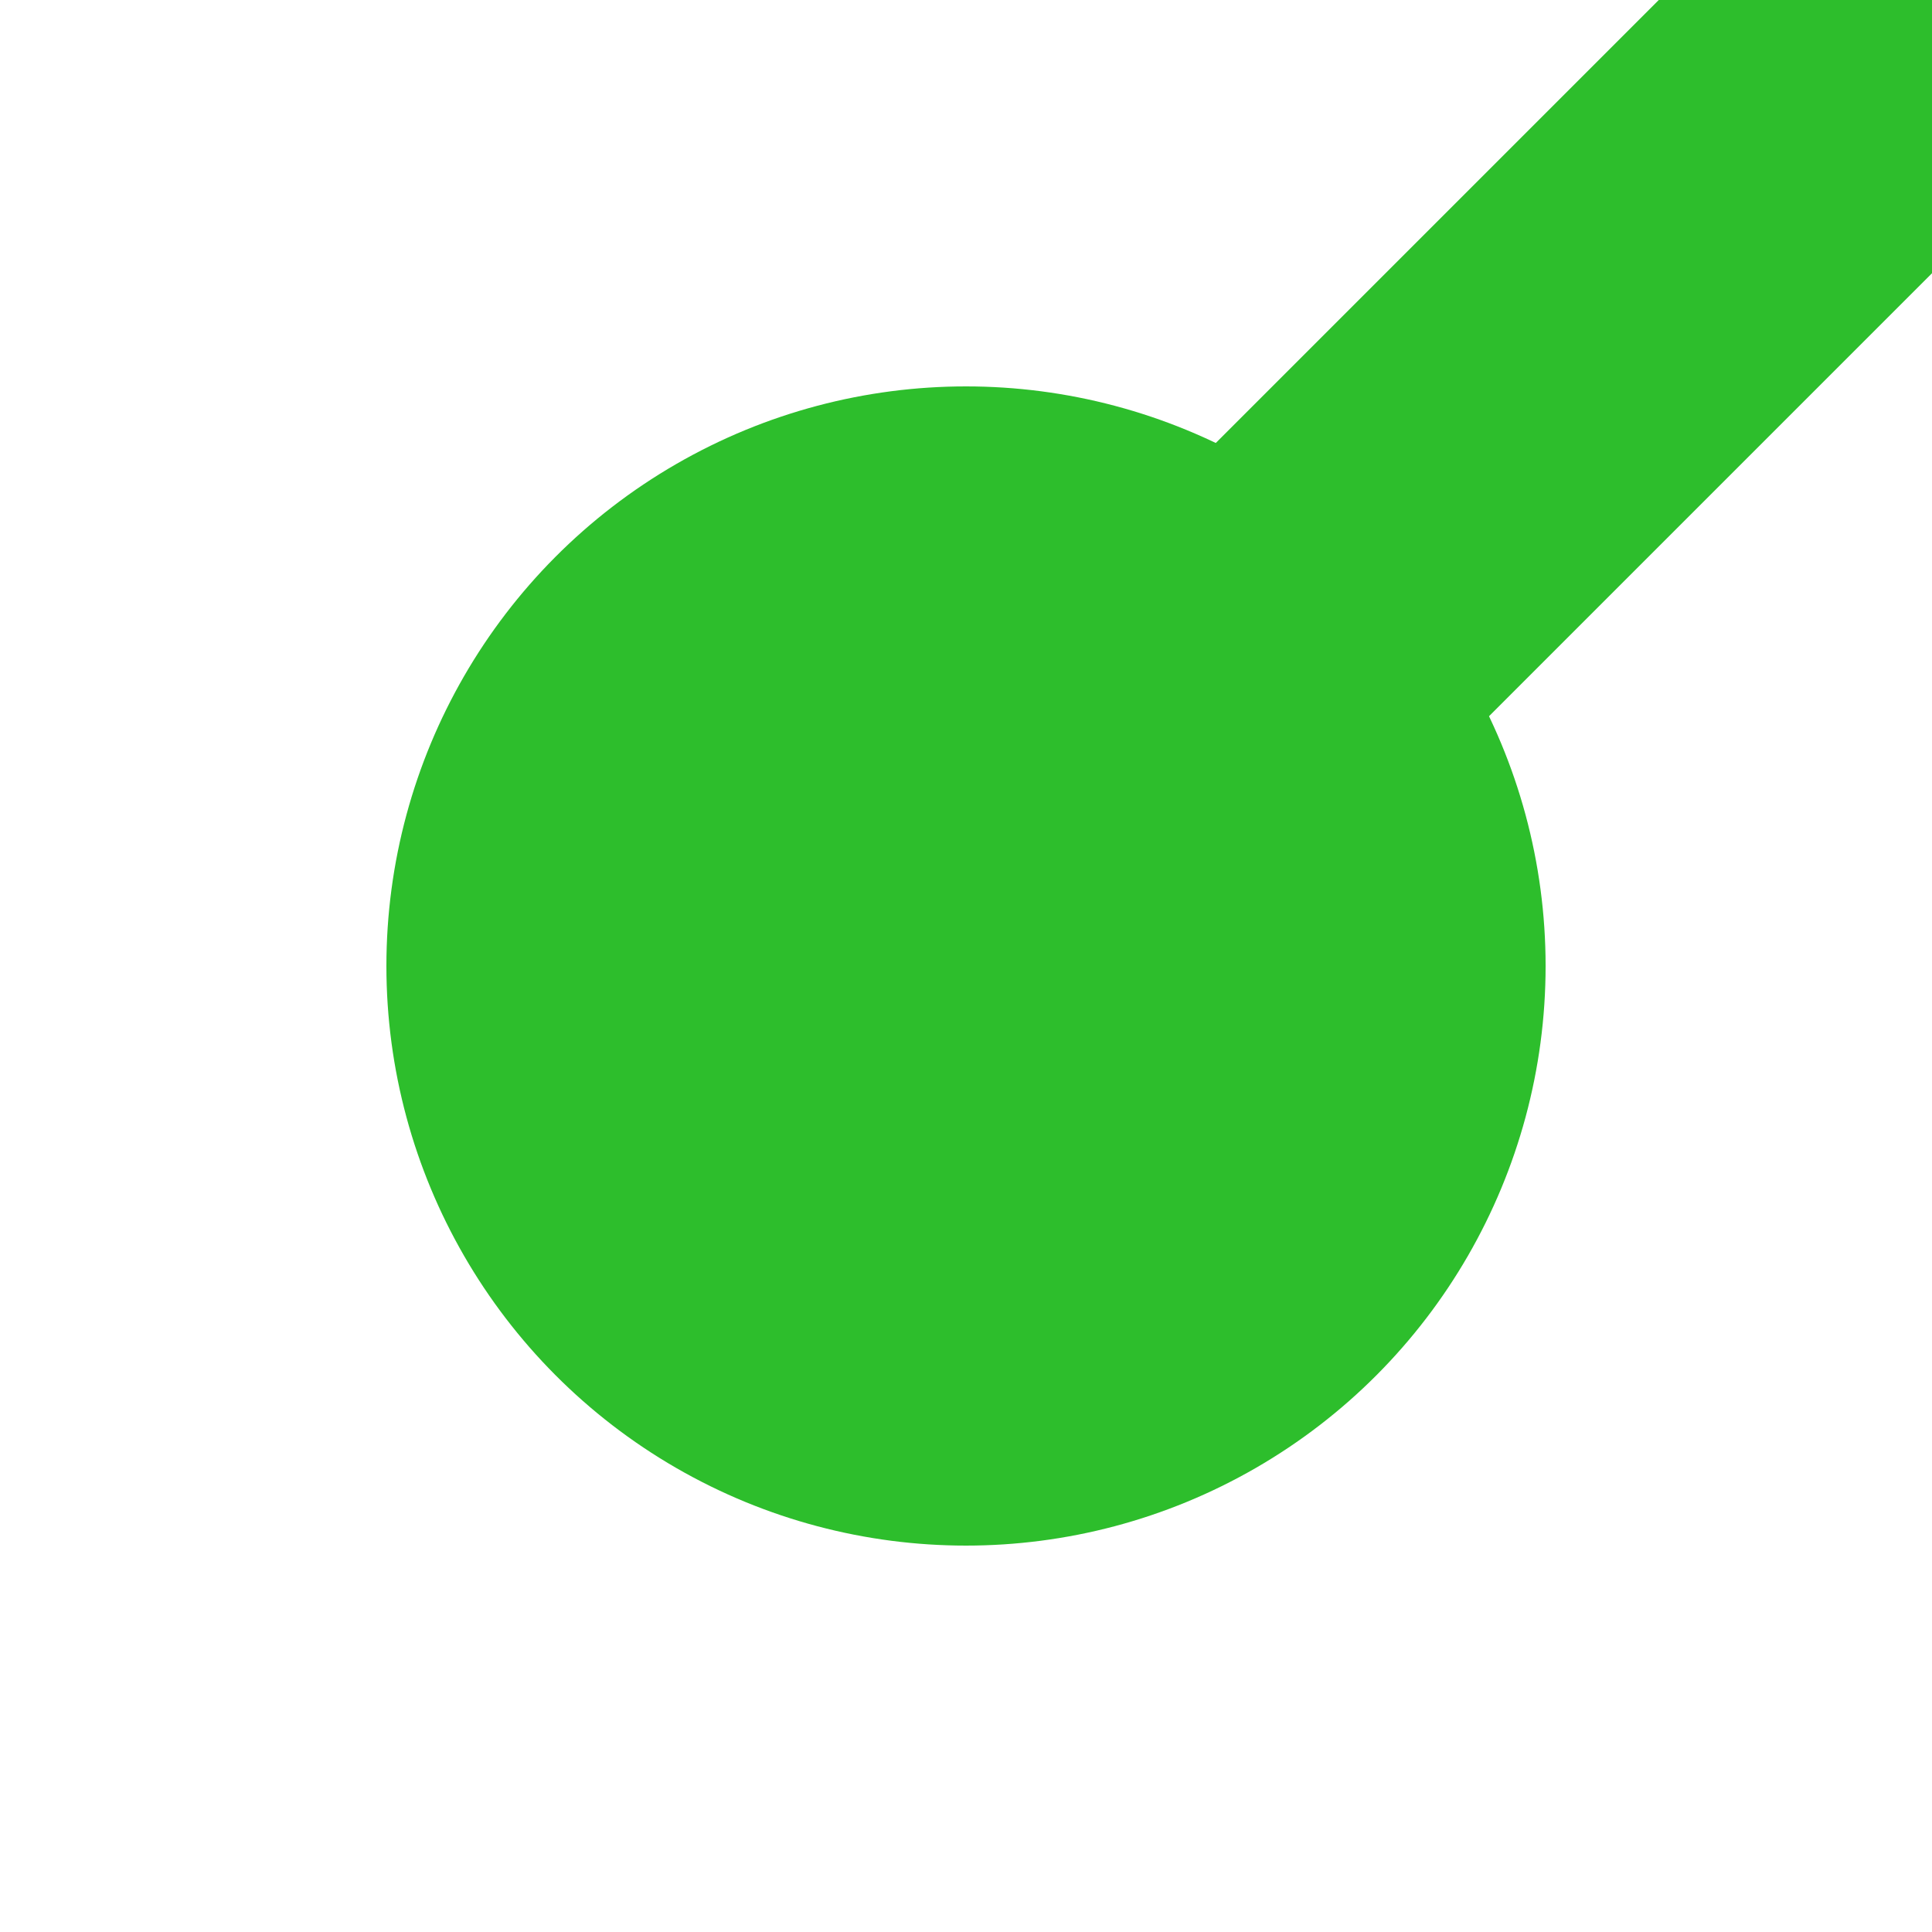 <svg xmlns="http://www.w3.org/2000/svg" width="500" height="500">
 <title>KBHF1 green</title>
 <path stroke="#2DBE2C" d="M 250,250 500,0" stroke-width="100"/>
 <circle fill="#2DBE2C" cx="250" cy="250" r="150"/>
</svg>